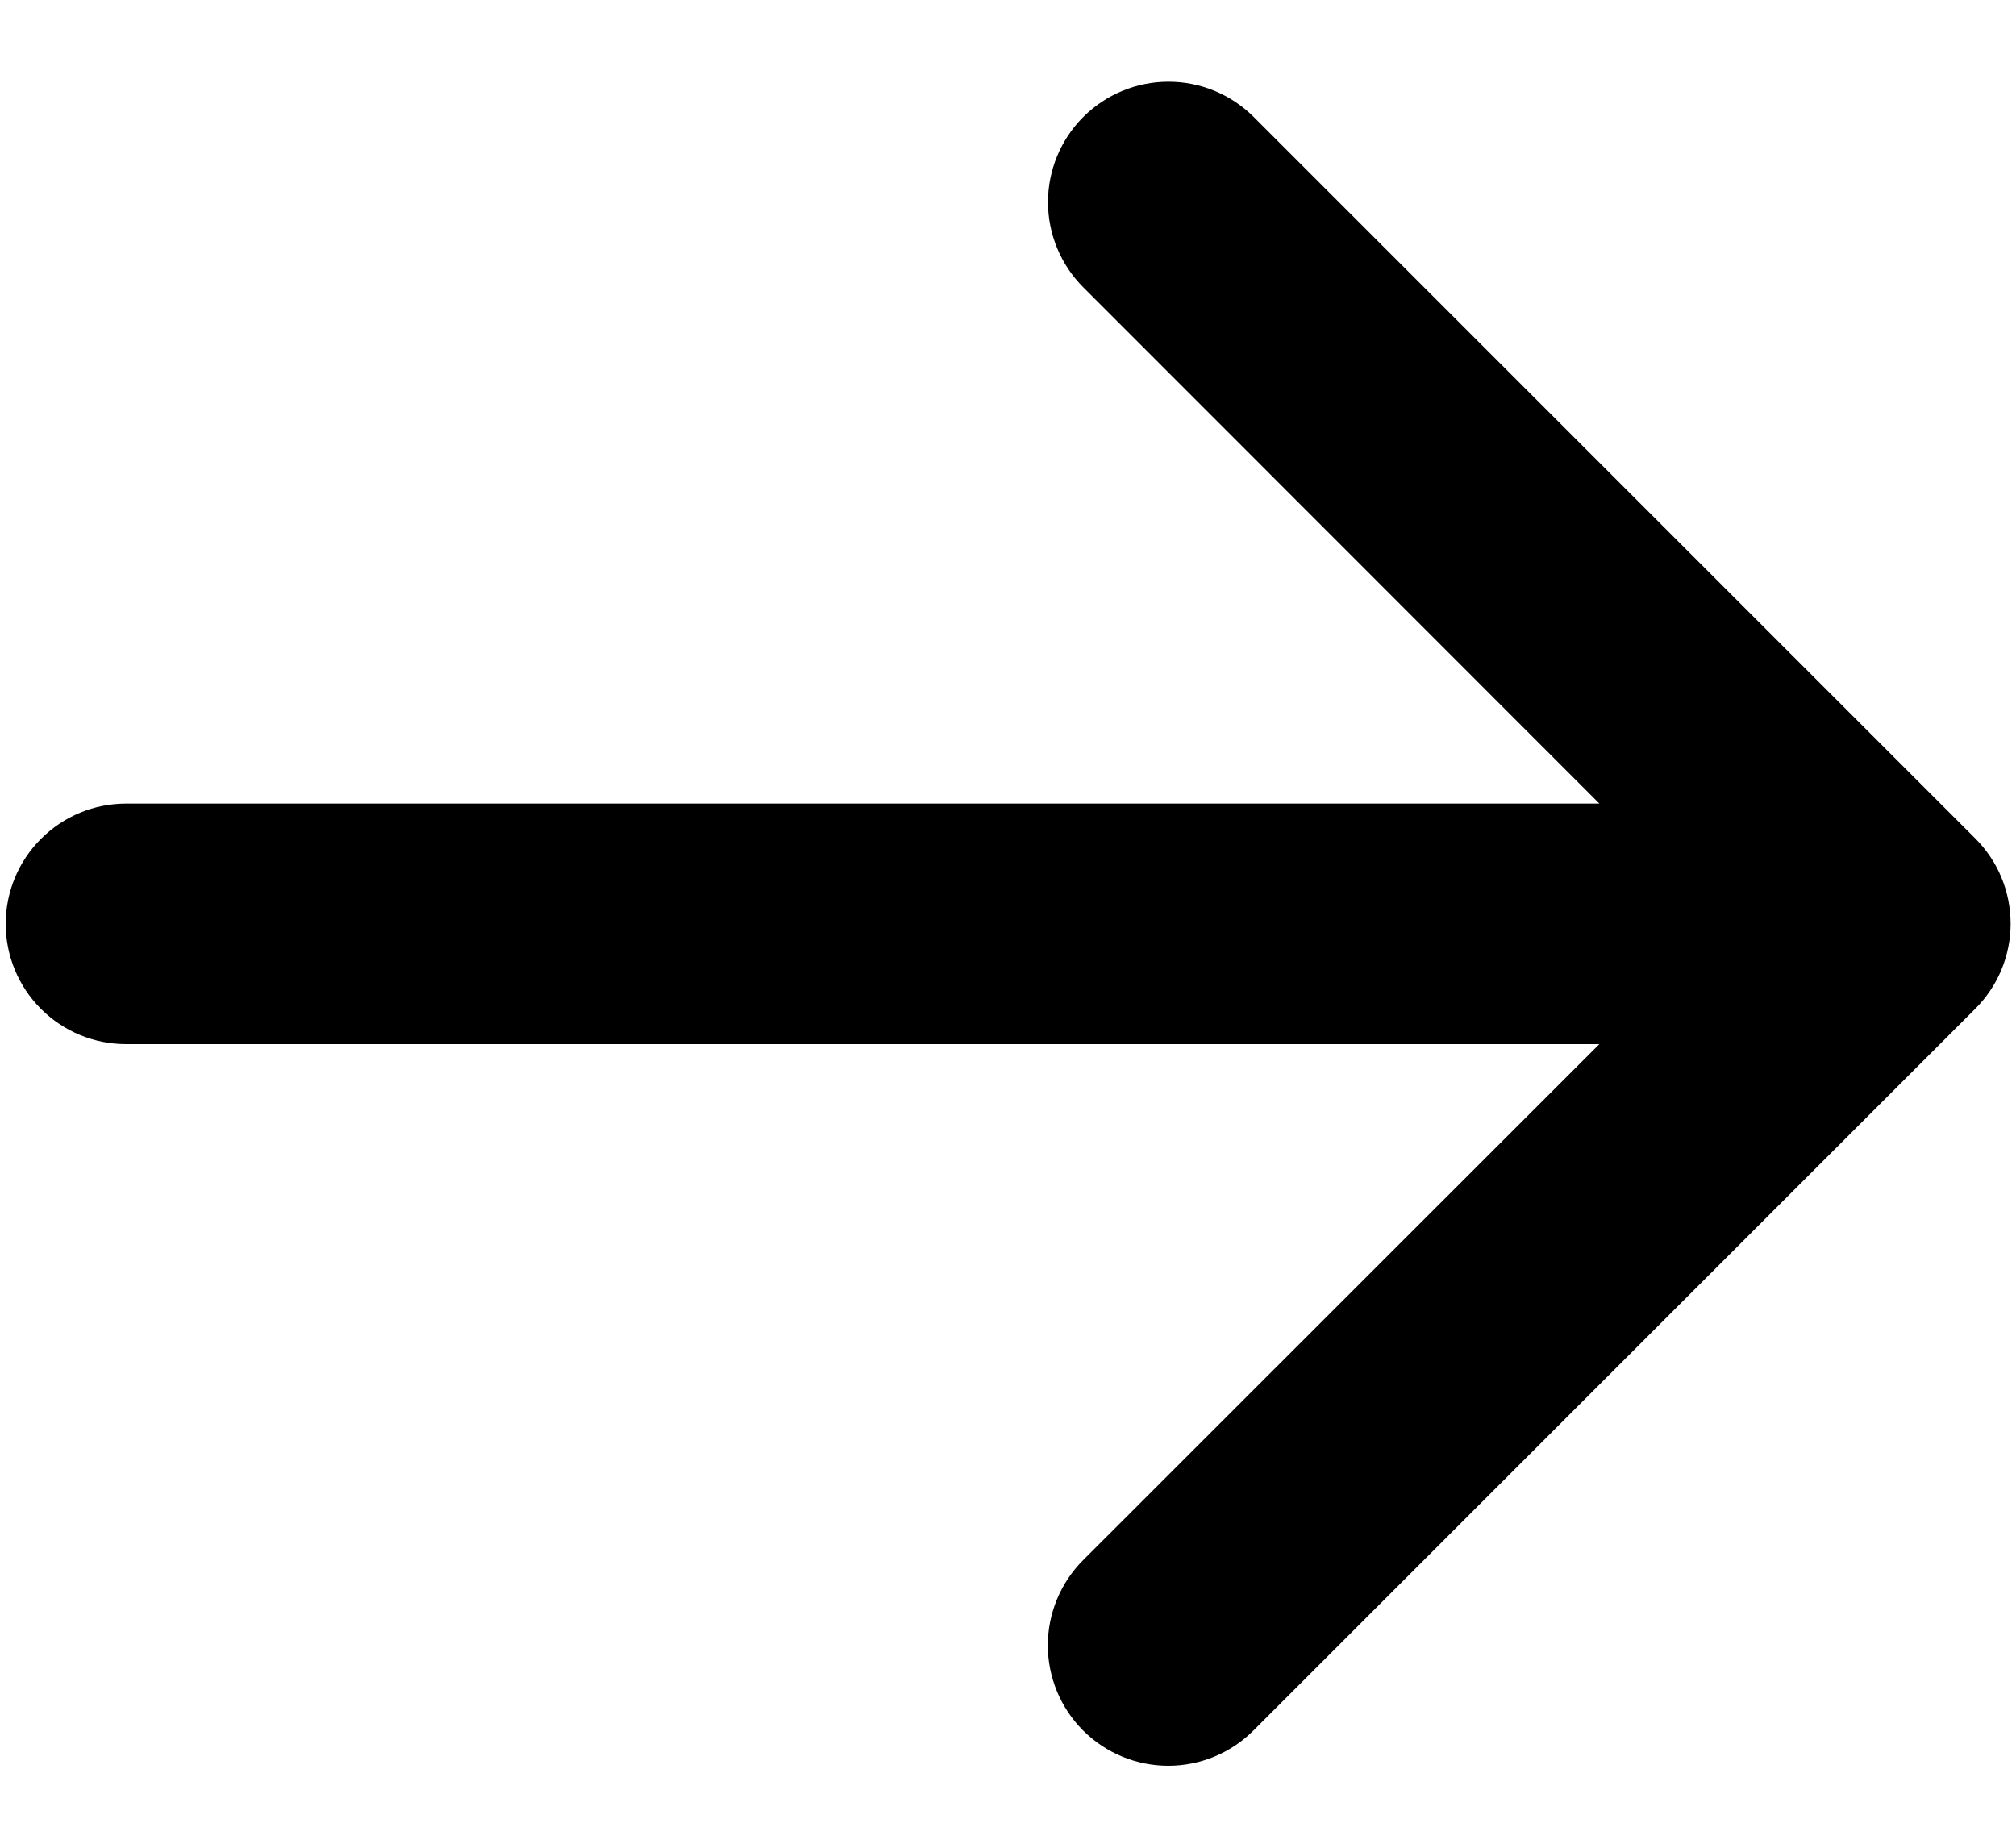 <svg width="24" height="22" viewBox="0 0 24 22" fill="none" xmlns="http://www.w3.org/2000/svg">
<path d="M23.513 12.013L14.922 20.604C14.653 20.873 14.289 21.024 13.908 21.024C13.528 21.024 13.163 20.873 12.894 20.604C12.625 20.335 12.474 19.97 12.474 19.59C12.474 19.21 12.625 18.845 12.894 18.576L19.04 12.432H1.5C1.12 12.432 0.756 12.281 0.488 12.013C0.219 11.744 0.068 11.38 0.068 11C0.068 10.62 0.219 10.256 0.488 9.988C0.756 9.719 1.12 9.568 1.5 9.568H19.04L12.896 3.421C12.627 3.152 12.476 2.787 12.476 2.407C12.476 2.027 12.627 1.662 12.896 1.393C13.165 1.124 13.53 0.973 13.911 0.973C14.291 0.973 14.656 1.124 14.925 1.393L23.516 9.984C23.649 10.117 23.755 10.275 23.827 10.449C23.899 10.624 23.936 10.81 23.936 10.999C23.936 11.188 23.898 11.374 23.826 11.548C23.753 11.722 23.647 11.88 23.513 12.013Z" fill="black"/>
</svg>
